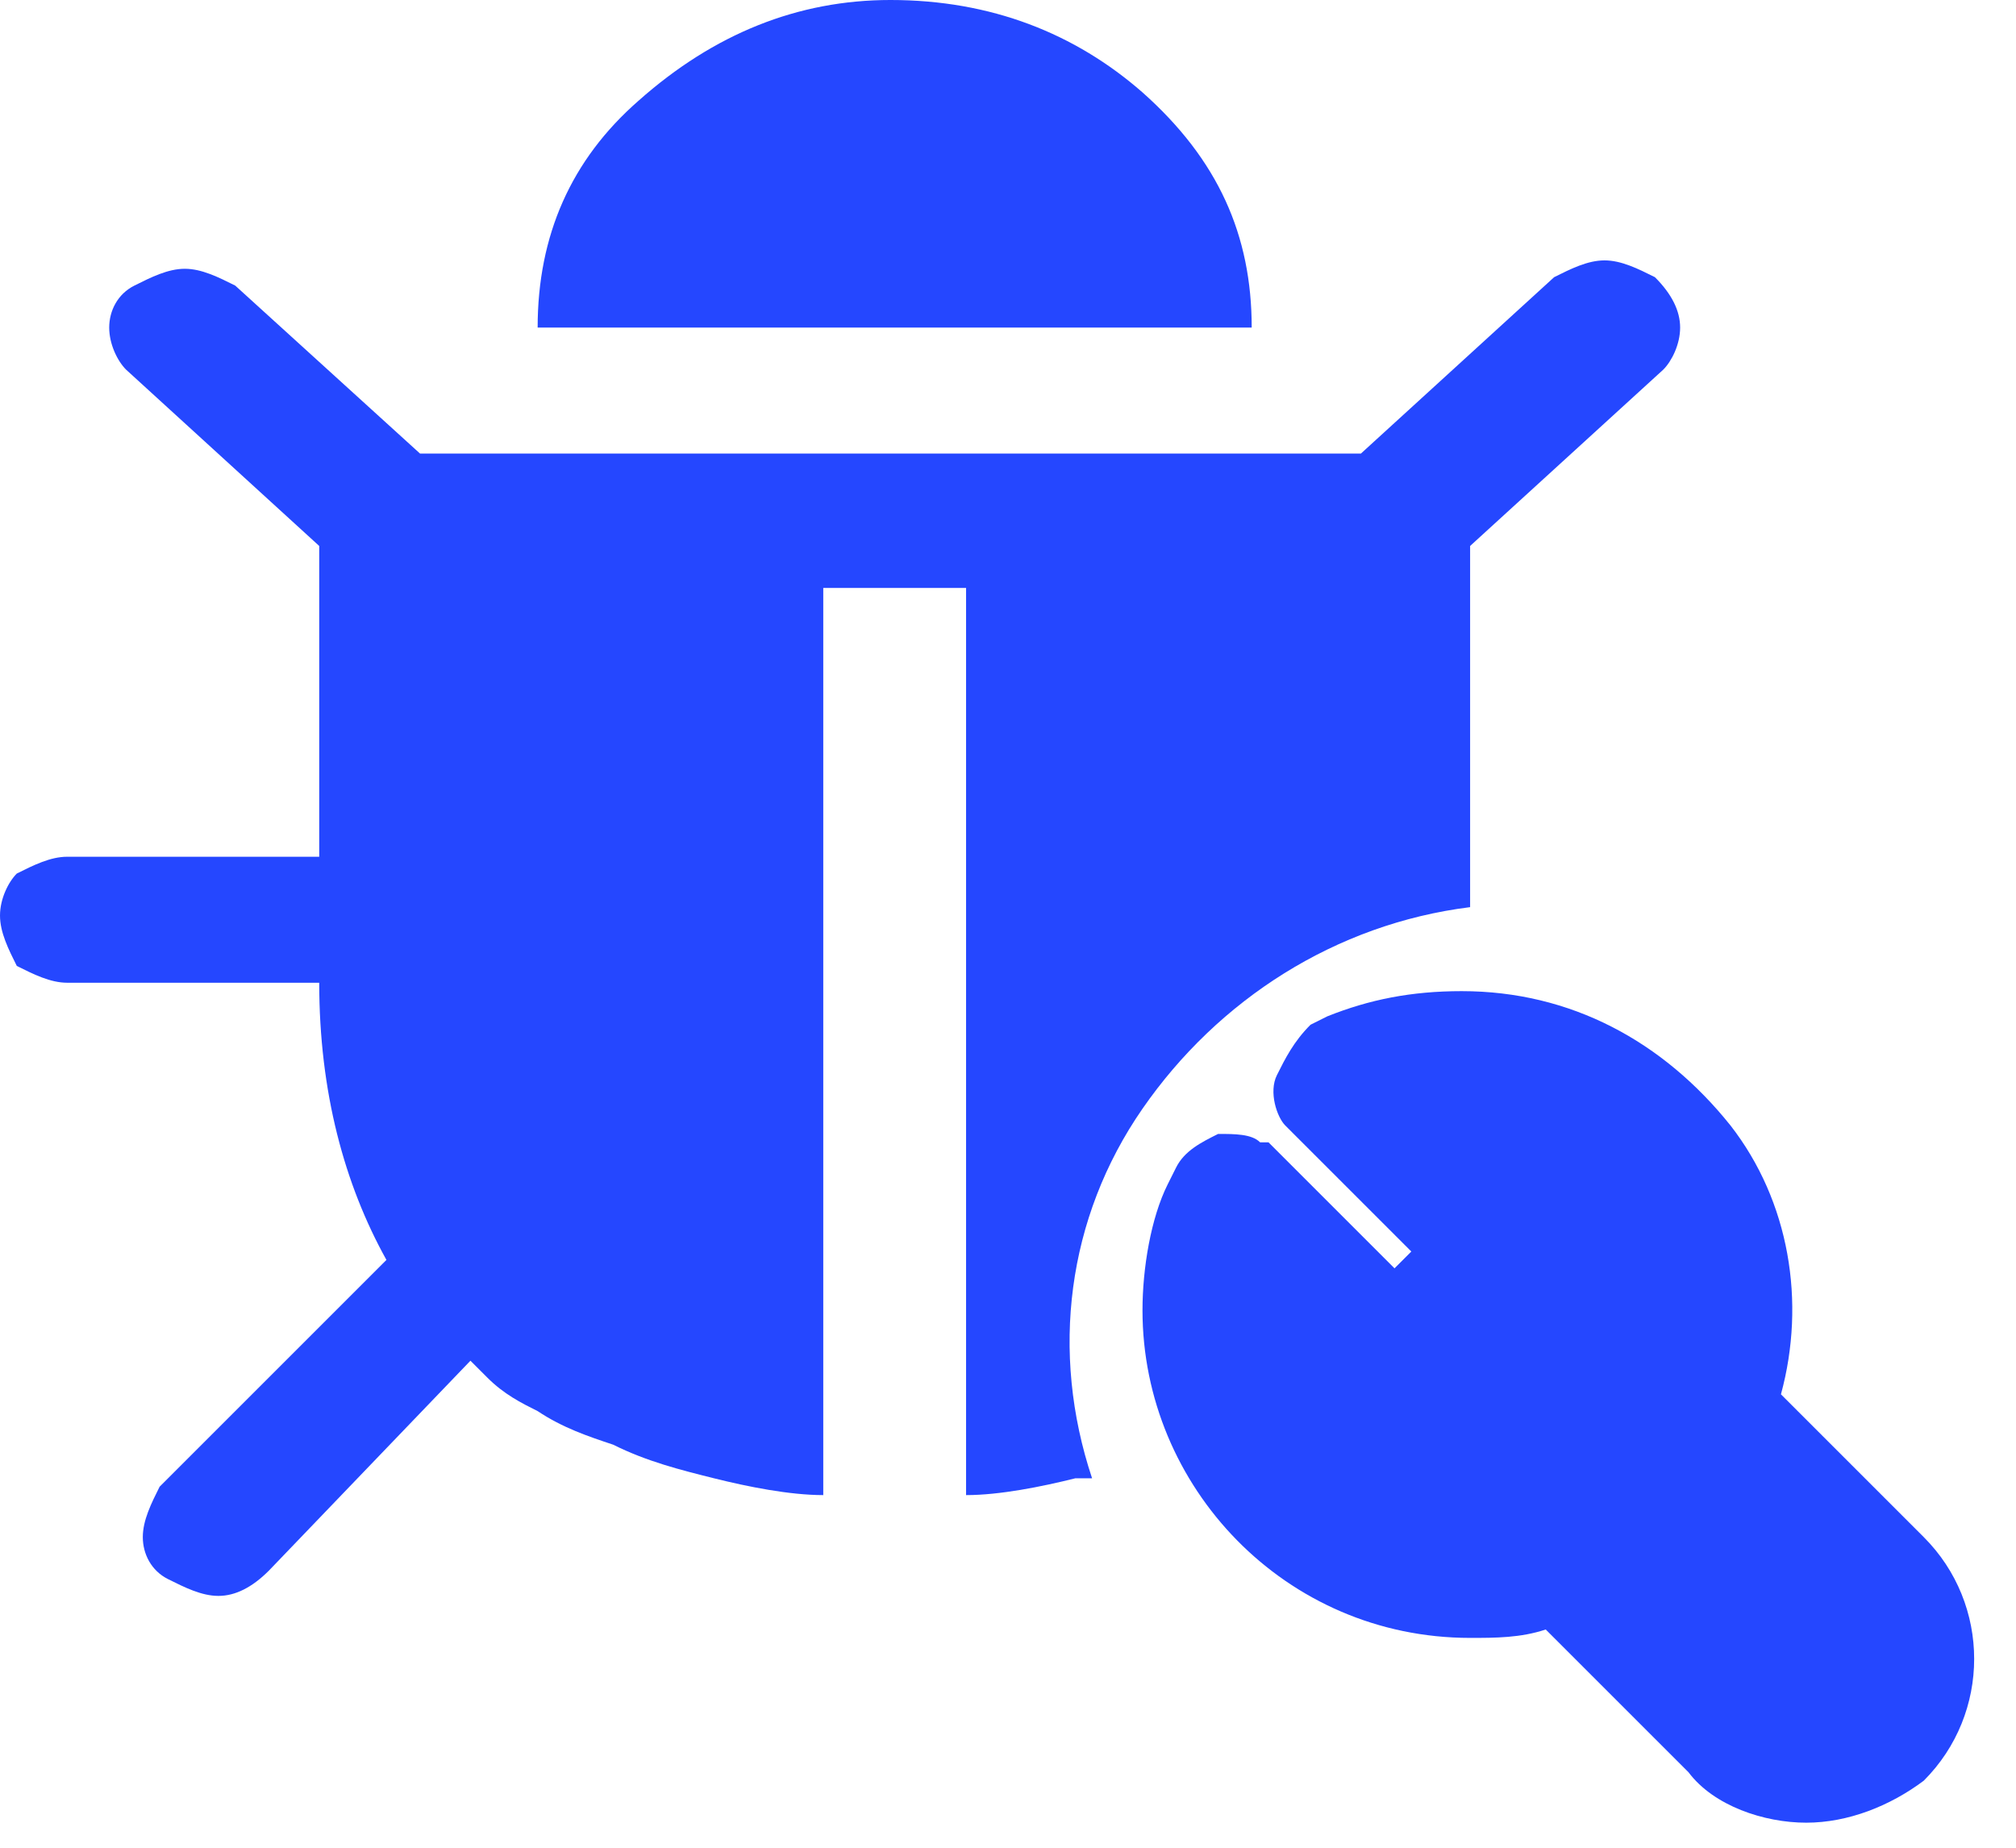<?xml version="1.0" standalone="no"?><!DOCTYPE svg PUBLIC "-//W3C//DTD SVG 1.1//EN" "http://www.w3.org/Graphics/SVG/1.1/DTD/svg11.dtd"><svg t="1748600510789" class="icon" viewBox="0 0 1117 1024" version="1.1" xmlns="http://www.w3.org/2000/svg" p-id="17791" xmlns:xlink="http://www.w3.org/1999/xlink" width="218.164" height="200"><path d="M605.091 819.2h-9.309c-18.618 4.655-41.891 9.309-60.509 9.309V325.818H456.145v502.691c-18.618 0-41.891-4.655-60.509-9.309s-37.236-9.309-55.855-18.618c-13.964-4.655-27.927-9.309-41.891-18.618-9.309-4.655-18.618-9.309-27.927-18.618l-9.309-9.309-111.709 116.364c-9.309 9.309-18.618 13.964-27.927 13.964-9.309 0-18.618-4.655-27.927-9.309-9.309-4.655-13.964-13.964-13.964-23.273s4.655-18.618 9.309-27.927L214.109 698.182c-23.273-41.891-37.236-93.091-37.236-153.6h-139.636c-9.309 0-18.618-4.655-27.927-9.309-4.655-9.309-9.309-18.618-9.309-27.927 0-9.309 4.655-18.618 9.309-23.273 9.309-4.655 18.618-9.309 27.927-9.309h139.636V302.545L69.818 204.8c-4.655-4.655-9.309-13.964-9.309-23.273s4.655-18.618 13.964-23.273c9.309-4.655 18.618-9.309 27.927-9.309 9.309 0 18.618 4.655 27.927 9.309l102.4 93.091h521.309l107.055-97.745c9.309-4.655 18.618-9.309 27.927-9.309 9.309 0 18.618 4.655 27.927 9.309 9.309 9.309 13.964 18.618 13.964 27.927 0 9.309-4.655 18.618-9.309 23.273l-107.055 97.745v200.145c-74.473 9.309-139.636 51.2-181.527 111.709s-51.2 134.982-27.927 204.8z m88.436-637.673H297.891c0-51.2 18.618-93.091 55.855-125.673 41.891-37.236 88.436-55.855 139.636-55.855 55.855 0 102.4 18.618 139.636 51.2 41.891 37.236 60.509 79.127 60.509 130.327z" fill="#2547FF" p-id="17792"></path><path d="M949.527 963.491l-88.436-88.436c-13.964 4.655-32.582 9.309-51.2 9.309-88.436 0-158.255-69.818-158.255-158.255 0-23.273 4.655-41.891 13.964-65.164l4.655-4.655c0-4.655 4.655-9.309 9.309-9.309s9.309 0 13.964 4.655l79.127 79.127 41.891-41.891-79.127-83.782c-4.655-4.655-4.655-9.309-4.655-9.309 0-4.655 4.655-9.309 9.309-9.309l9.309-4.655c18.618-9.309 41.891-13.964 65.164-13.964 51.2 0 97.745 23.273 130.327 65.164 27.927 41.891 37.236 93.091 23.273 144.291l88.436 88.436c27.927 27.927 27.927 74.473 0 102.4-13.964 13.964-32.582 23.273-51.2 23.273-23.273-4.655-41.891-13.964-55.855-27.927z" fill="#2547FF" p-id="17793"></path><path d="M1000.727 1010.036c-23.273 0-51.2-9.309-65.164-27.927l-79.127-79.127c-13.964 4.655-27.927 4.655-41.891 4.655-102.4 0-181.527-83.782-181.527-181.527 0-23.273 4.655-51.2 13.964-69.818l4.655-9.309c4.655-9.309 13.964-13.964 23.273-18.618 9.309 0 18.618 0 23.273 4.655h4.655l69.818 69.818 9.309-9.309-69.818-69.818c-4.655-4.655-9.309-18.618-4.655-27.927 4.655-9.309 9.309-18.618 18.618-27.927l9.309-4.655c23.273-9.309 46.545-13.964 74.473-13.964 60.509 0 111.709 27.927 148.945 74.473 32.582 41.891 41.891 97.745 27.927 148.945l79.127 79.127c37.236 37.236 37.236 97.745 0 134.982-18.618 13.964-41.891 23.273-65.164 23.273z m-134.982-158.255l97.745 97.745c9.309 9.309 23.273 13.964 32.582 13.964 13.964 0 23.273-4.655 32.582-13.964 18.618-18.618 18.618-51.2 0-69.818L930.909 781.964l4.655-13.964c13.964-41.891 4.655-88.436-18.618-121.018-23.273-37.236-65.164-55.855-111.709-55.855-18.618 0-32.582 4.655-51.2 9.309l88.436 88.436-74.473 74.473-88.436-88.436c-4.655 13.964-9.309 32.582-9.309 51.2 0 74.473 60.509 134.982 134.982 134.982 13.964 0 27.927 0 41.891-4.655l18.618-4.655z" fill="#2547FF" p-id="17794"></path></svg>